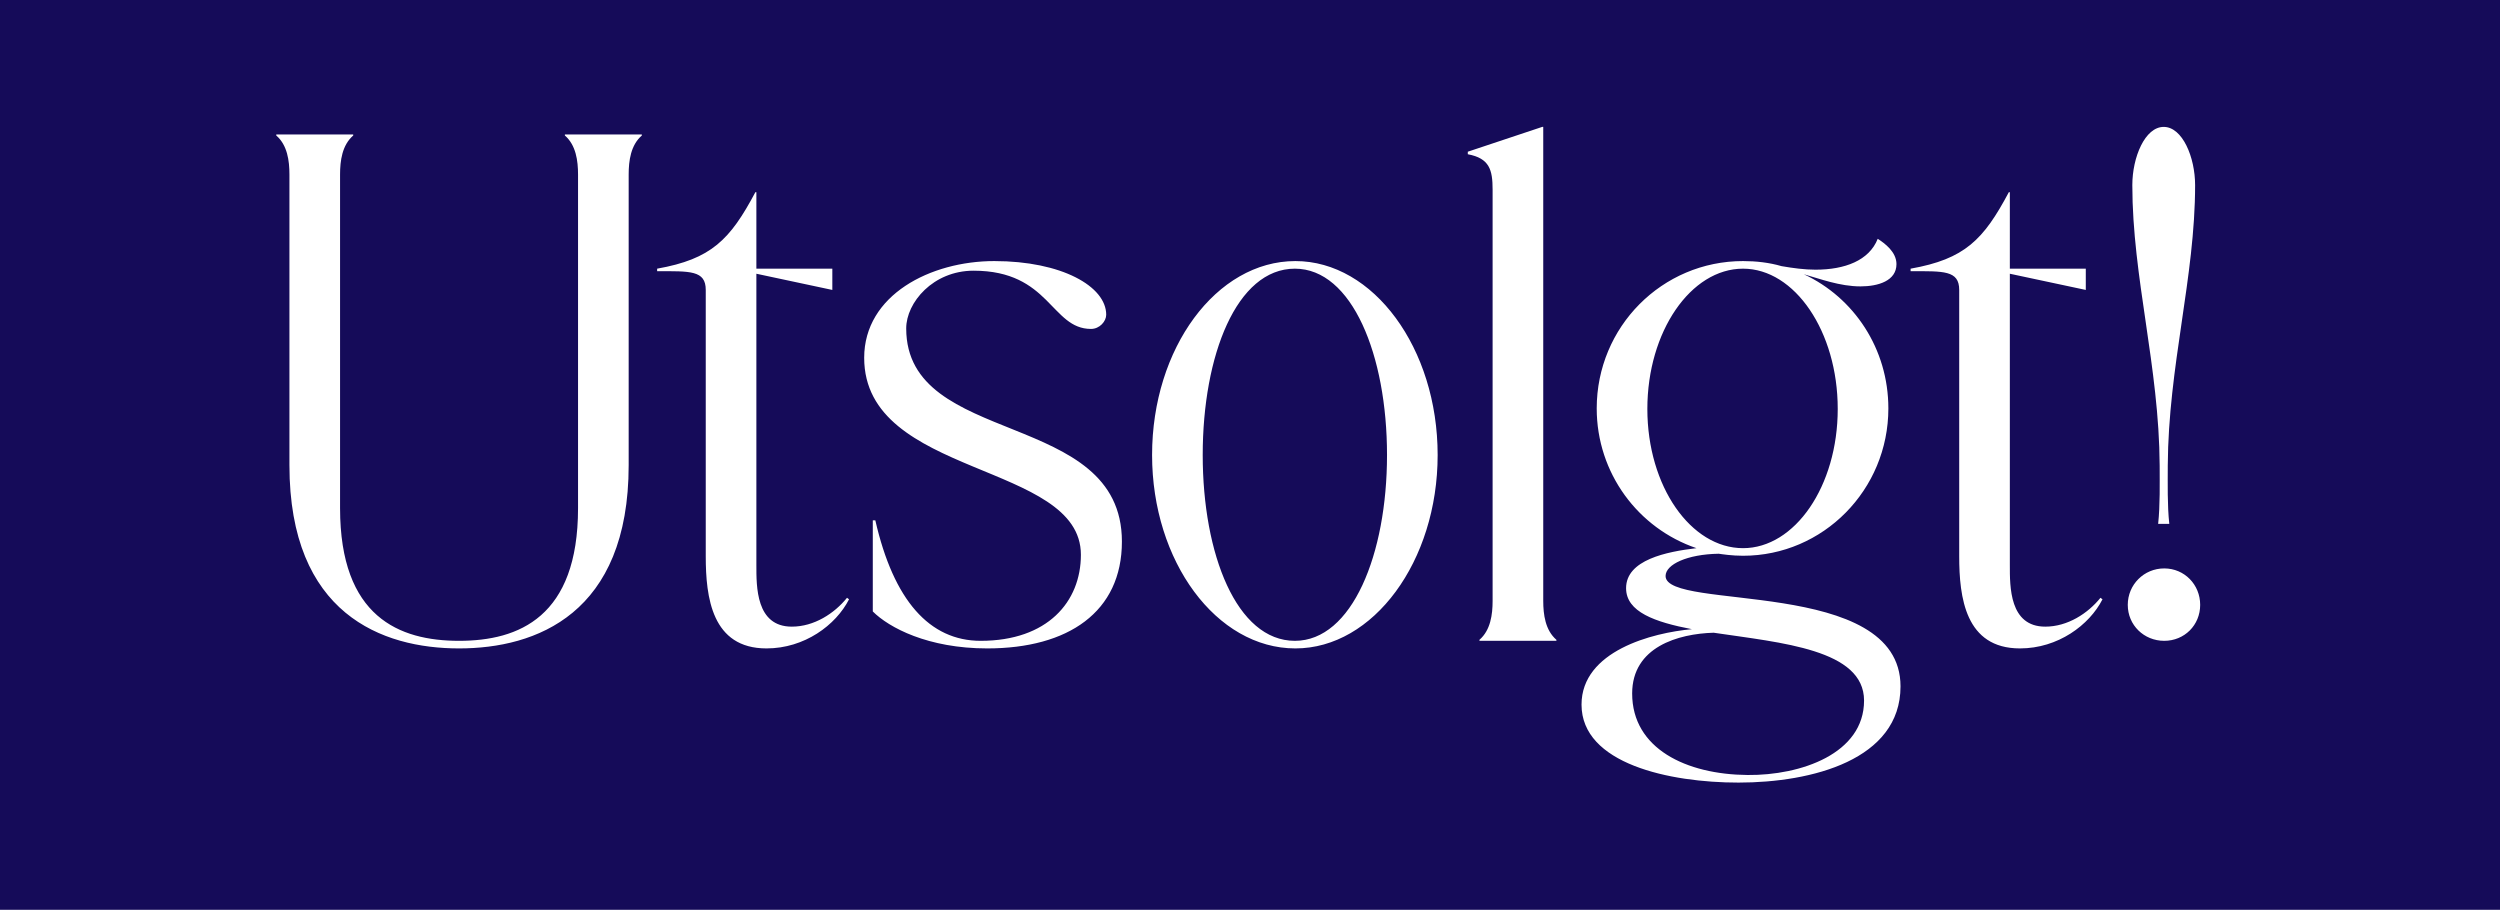 <svg width="316" height="115" viewBox="0 0 316 115" fill="none" xmlns="http://www.w3.org/2000/svg">
<rect width="316" height="115" fill="#150B59"/>
<path d="M34.92 17.128V17H44.648V17.128C43.24 18.344 42.984 20.328 42.984 22.056V64.232C42.984 77.992 50.472 81 58.024 81C65.576 81 73.064 77.992 73.064 64.232V22.056C73.064 20.328 72.808 18.344 71.4 17.128V17H81.128V17.128C79.72 18.344 79.464 20.328 79.464 22.056V58.792C79.464 77.608 67.752 81.96 58.024 81.96C48.296 81.96 36.584 77.608 36.584 58.792V22.056C36.584 20.328 36.328 18.344 34.92 17.128ZM95.606 71.4C95.606 74.152 95.543 79.208 100.087 79.208C102.903 79.208 105.463 77.544 107.063 75.56L107.319 75.752C105.655 79.016 101.687 81.96 96.886 81.96C89.975 81.96 89.207 75.496 89.207 70.312V36.648C89.207 34.152 87.222 34.28 83.062 34.28V33.96C89.91 32.744 92.278 30.312 95.478 24.296H95.606V33.96H105.207V36.648L95.606 34.6V71.4ZM123.057 34.216C117.937 34.216 114.545 38.248 114.545 41.512C114.545 56.616 141.809 51.624 141.809 68.456C141.809 77.352 135.025 81.96 124.785 81.96C117.297 81.96 112.369 79.336 110.321 77.288V65.768H110.641C112.945 75.88 117.489 81 123.953 81C132.401 81 136.625 76.072 136.625 70.12C136.625 58.344 109.233 60.392 109.233 45.224C109.233 37.288 117.617 33 125.681 33C134.193 33 139.825 36.2 139.825 39.784C139.825 40.616 138.993 41.576 137.905 41.576C132.849 41.576 132.721 34.216 123.057 34.216ZM145.623 57.512C145.623 44.008 153.751 33 163.735 33C173.591 33 181.719 44.008 181.719 57.512C181.719 70.952 173.591 81.96 163.735 81.96C153.751 81.96 145.623 70.952 145.623 57.512ZM152.023 57.512C152.023 70.056 156.311 81 163.671 81C170.903 81 175.319 70.056 175.319 57.512C175.319 44.904 170.903 33.96 163.671 33.96C156.311 33.96 152.023 44.904 152.023 57.512ZM194.938 16.04H195.066V75.944C195.066 77.672 195.322 79.656 196.73 80.872V81H187.002V80.872C188.41 79.656 188.666 77.672 188.666 75.944V23.976C188.666 21.48 188.282 20.008 185.53 19.496V19.176L194.938 16.04ZM201.825 51.624C201.825 41.32 210.081 33 220.321 33C221.985 33 223.649 33.192 225.185 33.64C226.657 33.896 228.129 34.088 229.473 34.088C233.185 34.088 236.257 32.936 237.345 30.184C238.241 30.76 239.713 31.848 239.713 33.384C239.713 35.496 237.409 36.2 235.169 36.2C232.545 36.2 230.049 35.24 228.001 34.664C234.337 37.608 238.689 44.072 238.689 51.624C238.689 61.928 230.433 70.248 220.321 70.248C218.913 70.248 217.697 70.056 217.249 69.992C213.281 70.056 210.529 71.336 210.529 72.808C210.529 77.288 240.225 72.872 240.225 86.76C240.225 96.04 229.025 98.92 219.745 98.92C211.041 98.92 199.905 96.552 199.905 89.064C199.905 82.28 208.865 79.976 213.857 79.528C209.185 78.632 205.537 77.352 205.537 74.344C205.537 70.76 210.657 69.736 214.433 69.288C207.073 66.792 201.825 59.816 201.825 51.624ZM208.225 51.688C208.225 61.48 213.729 69.288 220.321 69.288C226.849 69.288 232.289 61.48 232.289 51.688C232.289 41.896 226.849 33.96 220.321 33.96C213.729 33.96 208.225 41.896 208.225 51.688ZM216.609 79.976C212.129 80.104 206.305 81.768 206.305 87.656C206.305 94.632 213.153 97.896 220.897 97.96C227.617 98.024 235.617 95.272 235.617 88.552C235.617 82.088 225.185 81.256 216.609 79.976ZM254.044 71.4C254.044 74.152 253.98 79.208 258.524 79.208C261.34 79.208 263.9 77.544 265.5 75.56L265.756 75.752C264.092 79.016 260.124 81.96 255.324 81.96C248.412 81.96 247.644 75.496 247.644 70.312V36.648C247.644 34.152 245.66 34.28 241.5 34.28V33.96C248.348 32.744 250.716 30.312 253.916 24.296H254.044V33.96H263.644V36.648L254.044 34.6V71.4ZM274.198 66.216H272.79C273.046 63.848 272.982 61.096 272.982 58.856C272.918 46.312 269.526 35.048 269.526 23.4C269.526 19.88 271.126 16.04 273.494 16.04C275.862 16.04 277.462 19.88 277.462 23.4C277.462 35.048 274.07 46.312 274.006 58.856C274.006 61.096 273.942 63.848 274.198 66.216ZM268.95 76.456C268.95 73.896 270.998 71.848 273.558 71.848C276.118 71.848 278.102 73.896 278.102 76.456C278.102 79.016 276.118 81 273.558 81C270.998 81 268.95 79.016 268.95 76.456Z" fill="white"/>
</svg>
